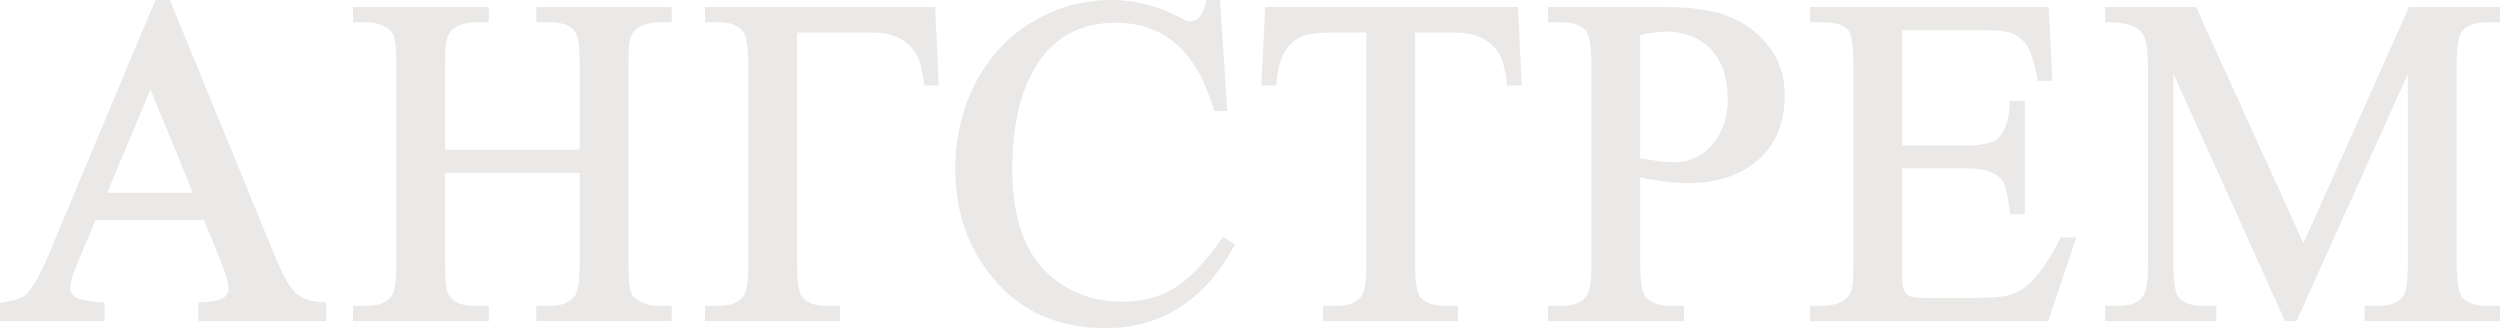 <svg xmlns="http://www.w3.org/2000/svg" width="320" height="42" viewBox="0 0 320 42" fill="none">
    <path fill-rule="evenodd" clip-rule="evenodd" d="M13.714 24.667L19.268 11.462L24.677 24.667H13.714ZM41.125 38.67C39.985 38.599 38.772 38.326 37.889 37.541C36.788 36.561 35.721 34.09 35.166 32.738L21.741 0H19.892L6.311 32.391C5.662 33.939 4.51 36.575 3.298 37.746C2.778 38.247 1.242 38.559 0.562 38.68L0 38.779V41.108H13.374V38.719L12.744 38.671C11.999 38.615 10.148 38.439 9.542 37.95C9.221 37.691 8.965 37.363 8.965 36.929C8.965 36.046 9.533 34.627 9.87 33.823L12.242 28.16H26.105L28.182 33.26C28.571 34.213 29.252 35.938 29.252 36.979C29.252 37.435 29.057 37.767 28.711 38.051C28.142 38.516 26.721 38.634 26.025 38.67L25.381 38.703V41.108H41.762V38.71L41.125 38.67ZM95.784 8.137C95.784 7.788 95.733 4.881 95.163 4.103C94.401 3.063 92.978 2.852 92.291 2.852H90.239V0.889C90.239 0.889 115.027 0.892 119.697 0.892L120.164 10.946H118.311L118.263 10.585C118.158 9.788 118.037 9.104 117.898 8.534C117.764 7.985 117.615 7.55 117.45 7.233L117.451 7.233C116.917 6.214 116.169 5.45 115.206 4.941C114.227 4.423 113.018 4.164 111.575 4.164H102.03V33.81C102.03 35.005 102.093 35.97 102.219 36.701C102.335 37.381 102.496 37.835 102.699 38.062L102.704 38.065C103.013 38.419 103.414 38.685 103.907 38.864C104.421 39.051 105.038 39.145 105.756 39.145H107.517V41.108H90.239V39.145H92.038C92.813 39.145 93.466 39.03 93.999 38.801C94.511 38.581 94.918 38.254 95.224 37.82C95.398 37.559 95.534 37.106 95.631 36.458C95.733 35.774 95.784 34.892 95.784 33.81V8.137ZM319.591 41.108H302.663V39.145H304.463C305.243 39.145 305.899 39.029 306.434 38.8C306.951 38.579 307.355 38.252 307.65 37.818C307.822 37.564 307.958 37.112 308.054 36.465C308.157 35.78 308.209 34.898 308.209 33.82V9.457L293.954 41.108H292.49L278.205 9.453V33.82C278.205 35.007 278.266 35.966 278.39 36.695C278.505 37.373 278.665 37.83 278.87 38.067C279.176 38.419 279.575 38.684 280.068 38.864C280.581 39.051 281.195 39.145 281.912 39.145H283.692V41.108H269.45V39.145H271.23C271.993 39.145 272.64 39.029 273.169 38.801C273.679 38.58 274.083 38.252 274.378 37.818C274.55 37.564 274.686 37.114 274.783 36.468C274.885 35.786 274.937 34.907 274.937 33.83V8.17C274.937 7.329 274.89 6.607 274.799 6.008C274.709 5.423 274.578 4.951 274.406 4.596C274.133 4.034 273.635 3.609 272.915 3.32C272.143 3.01 271.123 2.855 269.858 2.855H269.45V0.892H281.092L294.839 31.13L308.356 0.892H320V2.855H318.239C317.453 2.855 316.788 2.971 316.246 3.2C315.725 3.42 315.313 3.749 315.012 4.185C314.838 4.436 314.704 4.883 314.608 5.522C314.506 6.206 314.454 7.09 314.454 8.17V33.83C314.454 35.008 314.521 35.957 314.65 36.679C314.771 37.358 314.941 37.82 315.157 38.063C315.468 38.416 315.874 38.684 316.375 38.864C316.893 39.05 317.514 39.145 318.239 39.145H320V41.108H319.591ZM265.579 30.951L262.157 41.108C252.001 41.108 241.844 41.108 231.687 41.108V39.145H233.467C233.883 39.145 234.29 39.093 234.689 38.99C235.092 38.887 235.488 38.732 235.878 38.528C236.207 38.356 236.472 38.11 236.675 37.791C236.888 37.458 237.036 37.04 237.122 36.536C237.156 36.339 237.185 35.996 237.204 35.508C237.222 35.059 237.233 34.462 237.233 33.711V8.199C237.233 6.965 237.173 5.978 237.054 5.238C236.943 4.549 236.791 4.095 236.599 3.876C236.309 3.546 235.915 3.295 235.413 3.125C234.886 2.946 234.238 2.855 233.467 2.855H231.687V0.892H262.234L262.703 10.351H260.829L260.765 10.013C260.606 9.18 260.448 8.474 260.29 7.893C260.134 7.319 259.978 6.866 259.824 6.533C259.571 5.987 259.253 5.524 258.87 5.146C258.492 4.773 258.049 4.481 257.541 4.272C257.222 4.141 256.747 4.041 256.115 3.973C255.465 3.902 254.652 3.867 253.674 3.867H243.478V18.62H251.583C252.66 18.62 253.55 18.54 254.254 18.379C254.923 18.225 255.418 18.004 255.739 17.715C256.181 17.318 256.527 16.759 256.779 16.042C257.042 15.294 257.2 14.382 257.256 13.305L257.277 12.909H259.181V27.425H257.308L257.259 27.064C257.132 26.121 257.001 25.342 256.869 24.729C256.741 24.137 256.618 23.723 256.501 23.489C256.183 22.853 255.63 22.373 254.844 22.049C254.013 21.706 252.926 21.535 251.583 21.535H243.478V34.127C243.478 34.867 243.481 35.375 243.485 35.668C243.489 36.041 243.495 36.257 243.502 36.315L243.503 36.315C243.554 36.718 243.651 37.047 243.791 37.306C243.92 37.543 244.089 37.722 244.295 37.843C244.445 37.931 244.678 38.002 244.994 38.052C245.327 38.105 245.75 38.133 246.261 38.133H252.808C253.745 38.133 254.546 38.111 255.213 38.065C255.877 38.019 256.411 37.95 256.815 37.857C257.441 37.713 258.026 37.483 258.571 37.169C259.123 36.853 259.638 36.447 260.118 35.956C260.679 35.382 261.255 34.651 261.845 33.767C262.438 32.875 263.046 31.828 263.665 30.624L263.781 30.4H265.765L265.579 30.951ZM221.151 12.771C221.151 10.91 220.835 9.336 220.205 8.053C219.582 6.785 218.646 5.79 217.399 5.071C216.801 4.726 216.162 4.469 215.482 4.3C214.799 4.129 214.069 4.045 213.29 4.045C212.818 4.045 212.279 4.088 211.675 4.174C211.149 4.249 210.571 4.357 209.943 4.497V20.239C210.812 20.403 211.592 20.529 212.286 20.617C213.055 20.714 213.71 20.762 214.253 20.762C215.293 20.762 216.232 20.56 217.071 20.156C217.911 19.751 218.657 19.142 219.307 18.329C219.923 17.561 220.383 16.716 220.69 15.793C220.998 14.868 221.151 13.862 221.151 12.771ZM228.447 12.176C228.447 13.98 228.146 15.59 227.546 17.003C226.942 18.424 226.038 19.639 224.834 20.646C223.718 21.579 222.424 22.279 220.952 22.745C219.491 23.207 217.857 23.439 216.053 23.439C215.103 23.439 214.077 23.369 212.974 23.228C212.022 23.106 211.012 22.931 209.943 22.704V33.662C209.943 34.866 210.009 35.844 210.139 36.591C210.261 37.285 210.43 37.758 210.647 38.005C210.976 38.381 211.384 38.663 211.872 38.853C212.374 39.047 212.964 39.145 213.64 39.145H215.547V41.108H198.152V39.145H200.02C200.78 39.145 201.428 39.021 201.962 38.774C202.476 38.536 202.887 38.18 203.192 37.708L203.19 37.708C203.349 37.462 203.471 37.016 203.559 36.37C203.651 35.684 203.698 34.788 203.698 33.681V8.319C203.698 7.104 203.637 6.125 203.514 5.383C203.399 4.695 203.239 4.231 203.033 3.995C202.704 3.618 202.295 3.336 201.806 3.147C201.301 2.953 200.706 2.855 200.02 2.855H198.152V0.892H212.745C214.266 0.892 215.639 0.958 216.867 1.09C218.102 1.223 219.181 1.423 220.105 1.692C221.366 2.058 222.512 2.585 223.545 3.271C224.582 3.958 225.501 4.804 226.302 5.806C227.018 6.701 227.554 7.681 227.911 8.745C228.269 9.809 228.447 10.954 228.447 12.176ZM194.347 10.946H192.921L192.873 10.585C192.768 9.788 192.647 9.103 192.508 8.534C192.374 7.983 192.226 7.549 192.061 7.235C191.529 6.215 190.781 5.45 189.817 4.941C188.838 4.423 187.627 4.164 186.184 4.164H181.135V33.81C181.135 35.001 181.199 35.962 181.325 36.692C181.442 37.375 181.604 37.832 181.808 38.063C182.12 38.417 182.523 38.685 183.018 38.864C183.531 39.051 184.145 39.145 184.861 39.145H186.622V41.108H169.344V39.145H171.144C171.916 39.145 172.571 39.031 173.107 38.801C173.624 38.581 174.032 38.252 174.332 37.817C174.507 37.562 174.642 37.112 174.738 36.468C174.839 35.782 174.889 34.896 174.889 33.81V4.164H170.638C169.734 4.164 168.971 4.197 168.35 4.263C167.741 4.327 167.265 4.422 166.923 4.546C165.869 4.929 165.049 5.612 164.465 6.592C163.865 7.597 163.505 8.921 163.388 10.559L163.361 10.946H161.454L161.952 0.892H194.307L194.774 10.946H194.347ZM157.884 31.654C155.976 35.094 153.658 37.677 150.931 39.402C148.195 41.134 145.057 42 141.517 42C134.969 42 129.899 39.524 126.295 34.573C124.954 32.735 123.948 30.734 123.278 28.571C122.608 26.409 122.273 24.087 122.273 21.605C122.273 19.655 122.482 17.779 122.898 15.978C123.314 14.177 123.938 12.453 124.771 10.805V10.804C125.654 9.075 126.718 7.536 127.962 6.189C129.203 4.844 130.624 3.693 132.224 2.736L132.226 2.734C133.77 1.823 135.387 1.14 137.077 0.684C138.766 0.228 140.525 0 142.353 0C143.792 0 145.221 0.179 146.636 0.536C148.046 0.893 149.437 1.426 150.808 2.138V2.139C151.195 2.341 151.525 2.492 151.796 2.592C152.039 2.682 152.218 2.726 152.335 2.726C152.804 2.726 153.196 2.547 153.513 2.187C153.865 1.787 154.137 1.166 154.331 0.322L154.405 0H156.161L157.091 14.218H155.418L155.33 13.92C154.239 10.231 152.647 7.471 150.555 5.64C148.478 3.823 145.893 2.915 142.801 2.915C140.067 2.915 137.749 3.584 135.846 4.923C133.938 6.264 132.435 8.285 131.338 10.985V10.988C130.75 12.415 130.308 14.015 130.014 15.789C129.718 17.568 129.57 19.526 129.57 21.664C129.57 25.304 130.122 28.368 131.226 30.857C132.32 33.324 133.959 35.231 136.143 36.579H136.145C137.233 37.256 138.401 37.763 139.647 38.101C140.899 38.44 142.233 38.609 143.647 38.609C145.072 38.609 146.394 38.429 147.613 38.069C148.828 37.71 149.946 37.171 150.965 36.453C151.768 35.89 152.614 35.126 153.505 34.16C154.401 33.188 155.341 32.012 156.324 30.632L156.551 30.313L158.073 31.313L157.884 31.654ZM85.577 41.108H68.649V39.145H70.429C71.171 39.145 71.805 39.036 72.332 38.821C72.84 38.612 73.253 38.3 73.572 37.886L73.573 37.887C73.768 37.632 73.919 37.168 74.025 36.495C74.138 35.779 74.194 34.84 74.194 33.681V22.131H56.974V33.681C56.974 34.669 57.003 35.483 57.062 36.117C57.119 36.733 57.202 37.183 57.313 37.462L57.313 37.462C57.532 38.013 57.915 38.426 58.459 38.703C59.04 38.998 59.808 39.145 60.759 39.145H62.578V41.108H45.183V39.145H46.964C47.717 39.145 48.358 39.036 48.889 38.82C49.401 38.612 49.816 38.3 50.135 37.886C50.321 37.646 50.464 37.19 50.566 36.519C50.675 35.803 50.728 34.857 50.728 33.681V8.348C50.728 7.35 50.698 6.534 50.639 5.898C50.581 5.272 50.496 4.817 50.388 4.534C50.31 4.332 50.193 4.148 50.034 3.98C49.867 3.804 49.653 3.643 49.394 3.497C49.011 3.282 48.618 3.121 48.214 3.014C47.814 2.909 47.397 2.855 46.964 2.855H45.183V0.892H62.578V2.855H60.759C60.339 2.855 59.931 2.904 59.537 3.001C59.14 3.099 58.753 3.246 58.375 3.443C58.032 3.622 57.756 3.876 57.545 4.207C57.326 4.55 57.173 4.979 57.084 5.495C57.049 5.702 57.021 6.044 57.002 6.515C56.984 6.974 56.974 7.583 56.974 8.338V19.156H74.194V8.339C74.194 7.34 74.165 6.522 74.105 5.885C74.047 5.265 73.964 4.814 73.855 4.535C73.638 3.983 73.258 3.57 72.716 3.294C72.141 3.001 71.378 2.855 70.429 2.855H68.649V0.892H85.985V2.855H84.205C83.785 2.855 83.377 2.904 82.983 3.001C82.591 3.099 82.207 3.246 81.833 3.443C81.494 3.622 81.219 3.876 81.009 4.206C80.79 4.55 80.637 4.979 80.55 5.493C80.517 5.692 80.488 6.039 80.468 6.535C80.45 6.988 80.44 7.59 80.44 8.348V33.681C80.44 34.669 80.47 35.478 80.529 36.11C80.588 36.73 80.672 37.182 80.781 37.467C80.858 37.668 80.976 37.852 81.134 38.02C81.301 38.197 81.515 38.357 81.774 38.503C82.156 38.717 82.548 38.878 82.951 38.985C83.352 39.091 83.769 39.145 84.205 39.145H85.985V41.108H85.577Z" fill="#EBE9E8"/>
</svg>